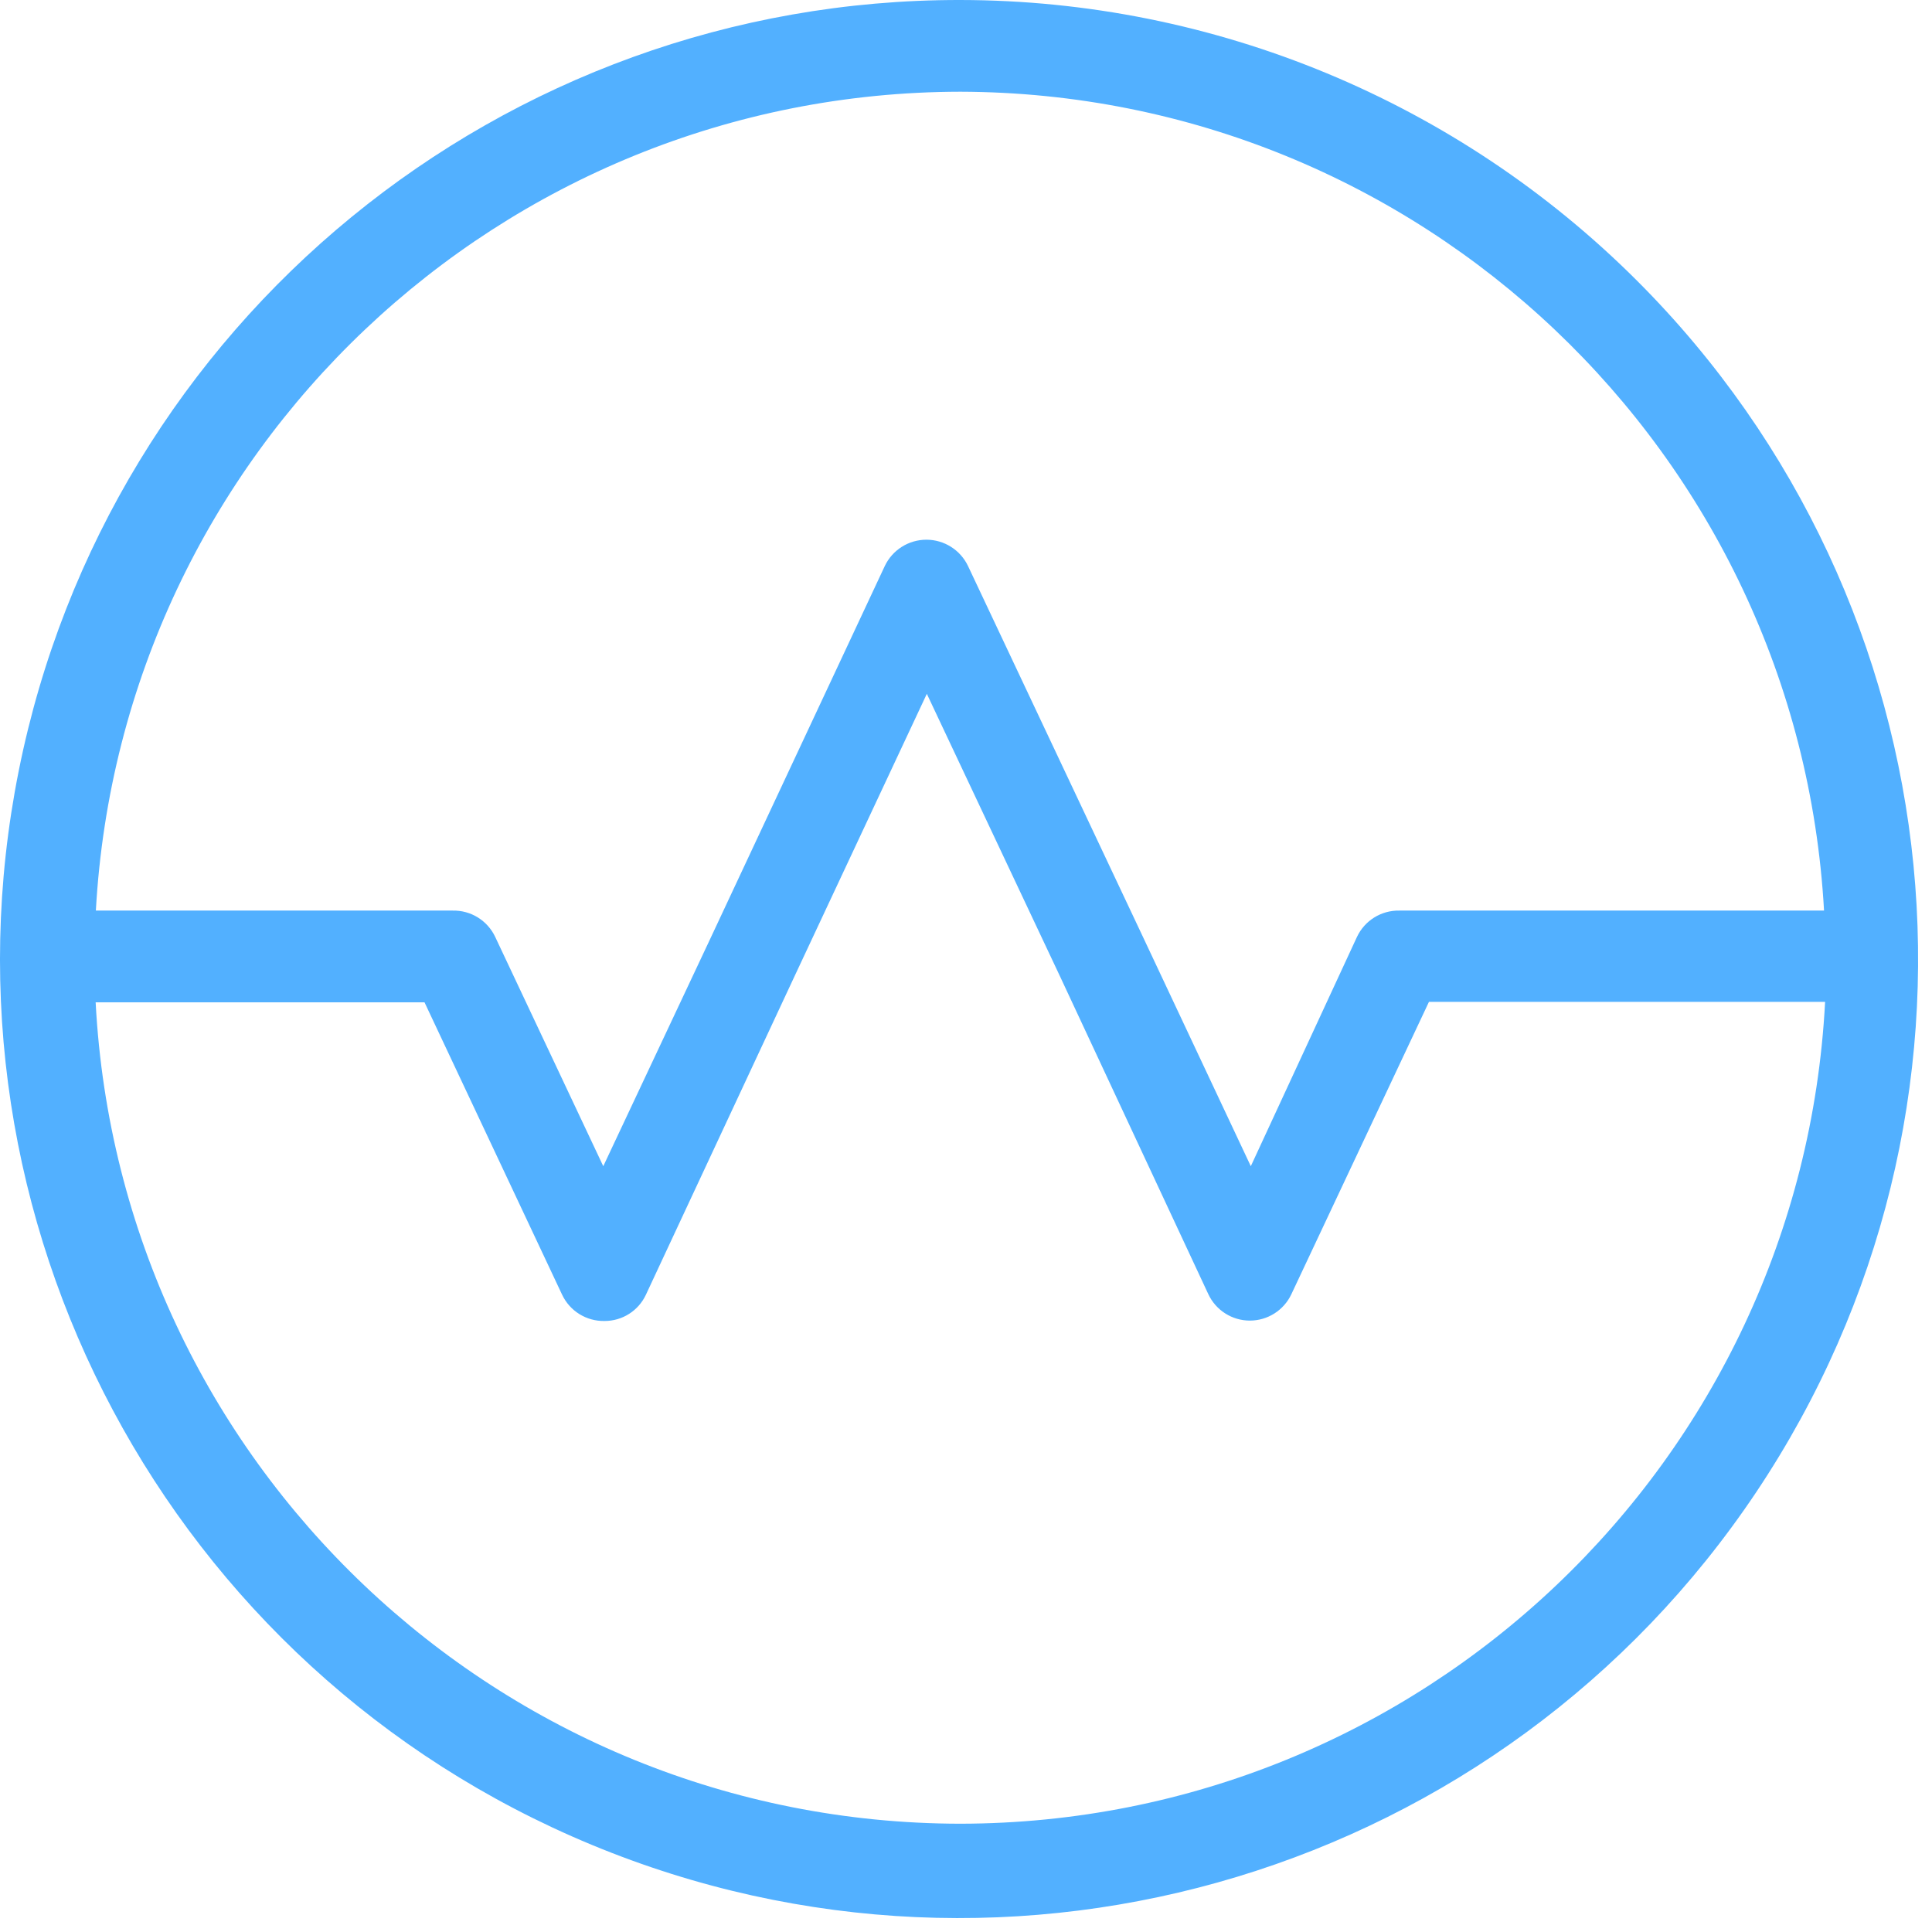 <svg xmlns="http://www.w3.org/2000/svg" width="91" height="91" viewBox="0 0 91 91"><path fill="#52B0FF" d="M45.235,4.03427036e-05 C23.679,-0.029 5.108,15.177 0.881,36.314 C-3.345,57.45 7.952,78.628 27.861,86.89 C47.77,95.152 70.742,88.196 82.724,70.278 C94.705,52.359 92.356,28.472 77.115,13.23 C68.659,4.773 57.194,0.015 45.235,4.03427036e-05 Z M45.235,4.32 L45.235,4.32 C66.867,4.381 84.702,21.292 85.915,42.89 L65.915,42.89 C65.061,42.872 64.278,43.358 63.915,44.13 L58.915,54.93 L53.835,44.13 L45.595,26.66 C45.235,25.903 44.472,25.421 43.635,25.421 C42.797,25.421 42.034,25.903 41.675,26.66 L33.495,44.13 L28.415,54.93 L23.325,44.13 C22.961,43.358 22.178,42.872 21.325,42.89 L4.515,42.89 C5.718,21.272 23.583,4.35 45.235,4.32 L45.235,4.32 Z M45.235,85.9 C23.533,85.877 5.642,68.881 4.505,47.21 L19.995,47.21 L26.475,60.98 L26.475,60.98 C26.838,61.752 27.621,62.238 28.475,62.22 C29.311,62.223 30.073,61.739 30.425,60.98 L37.425,45.98 L43.655,32.68 L49.915,45.96 L56.915,60.96 C57.271,61.718 58.032,62.202 58.87,62.202 C59.707,62.202 60.469,61.718 60.825,60.96 L67.305,47.19 L85.965,47.19 C84.828,68.865 66.939,85.866 45.235,85.9 Z"/></svg>